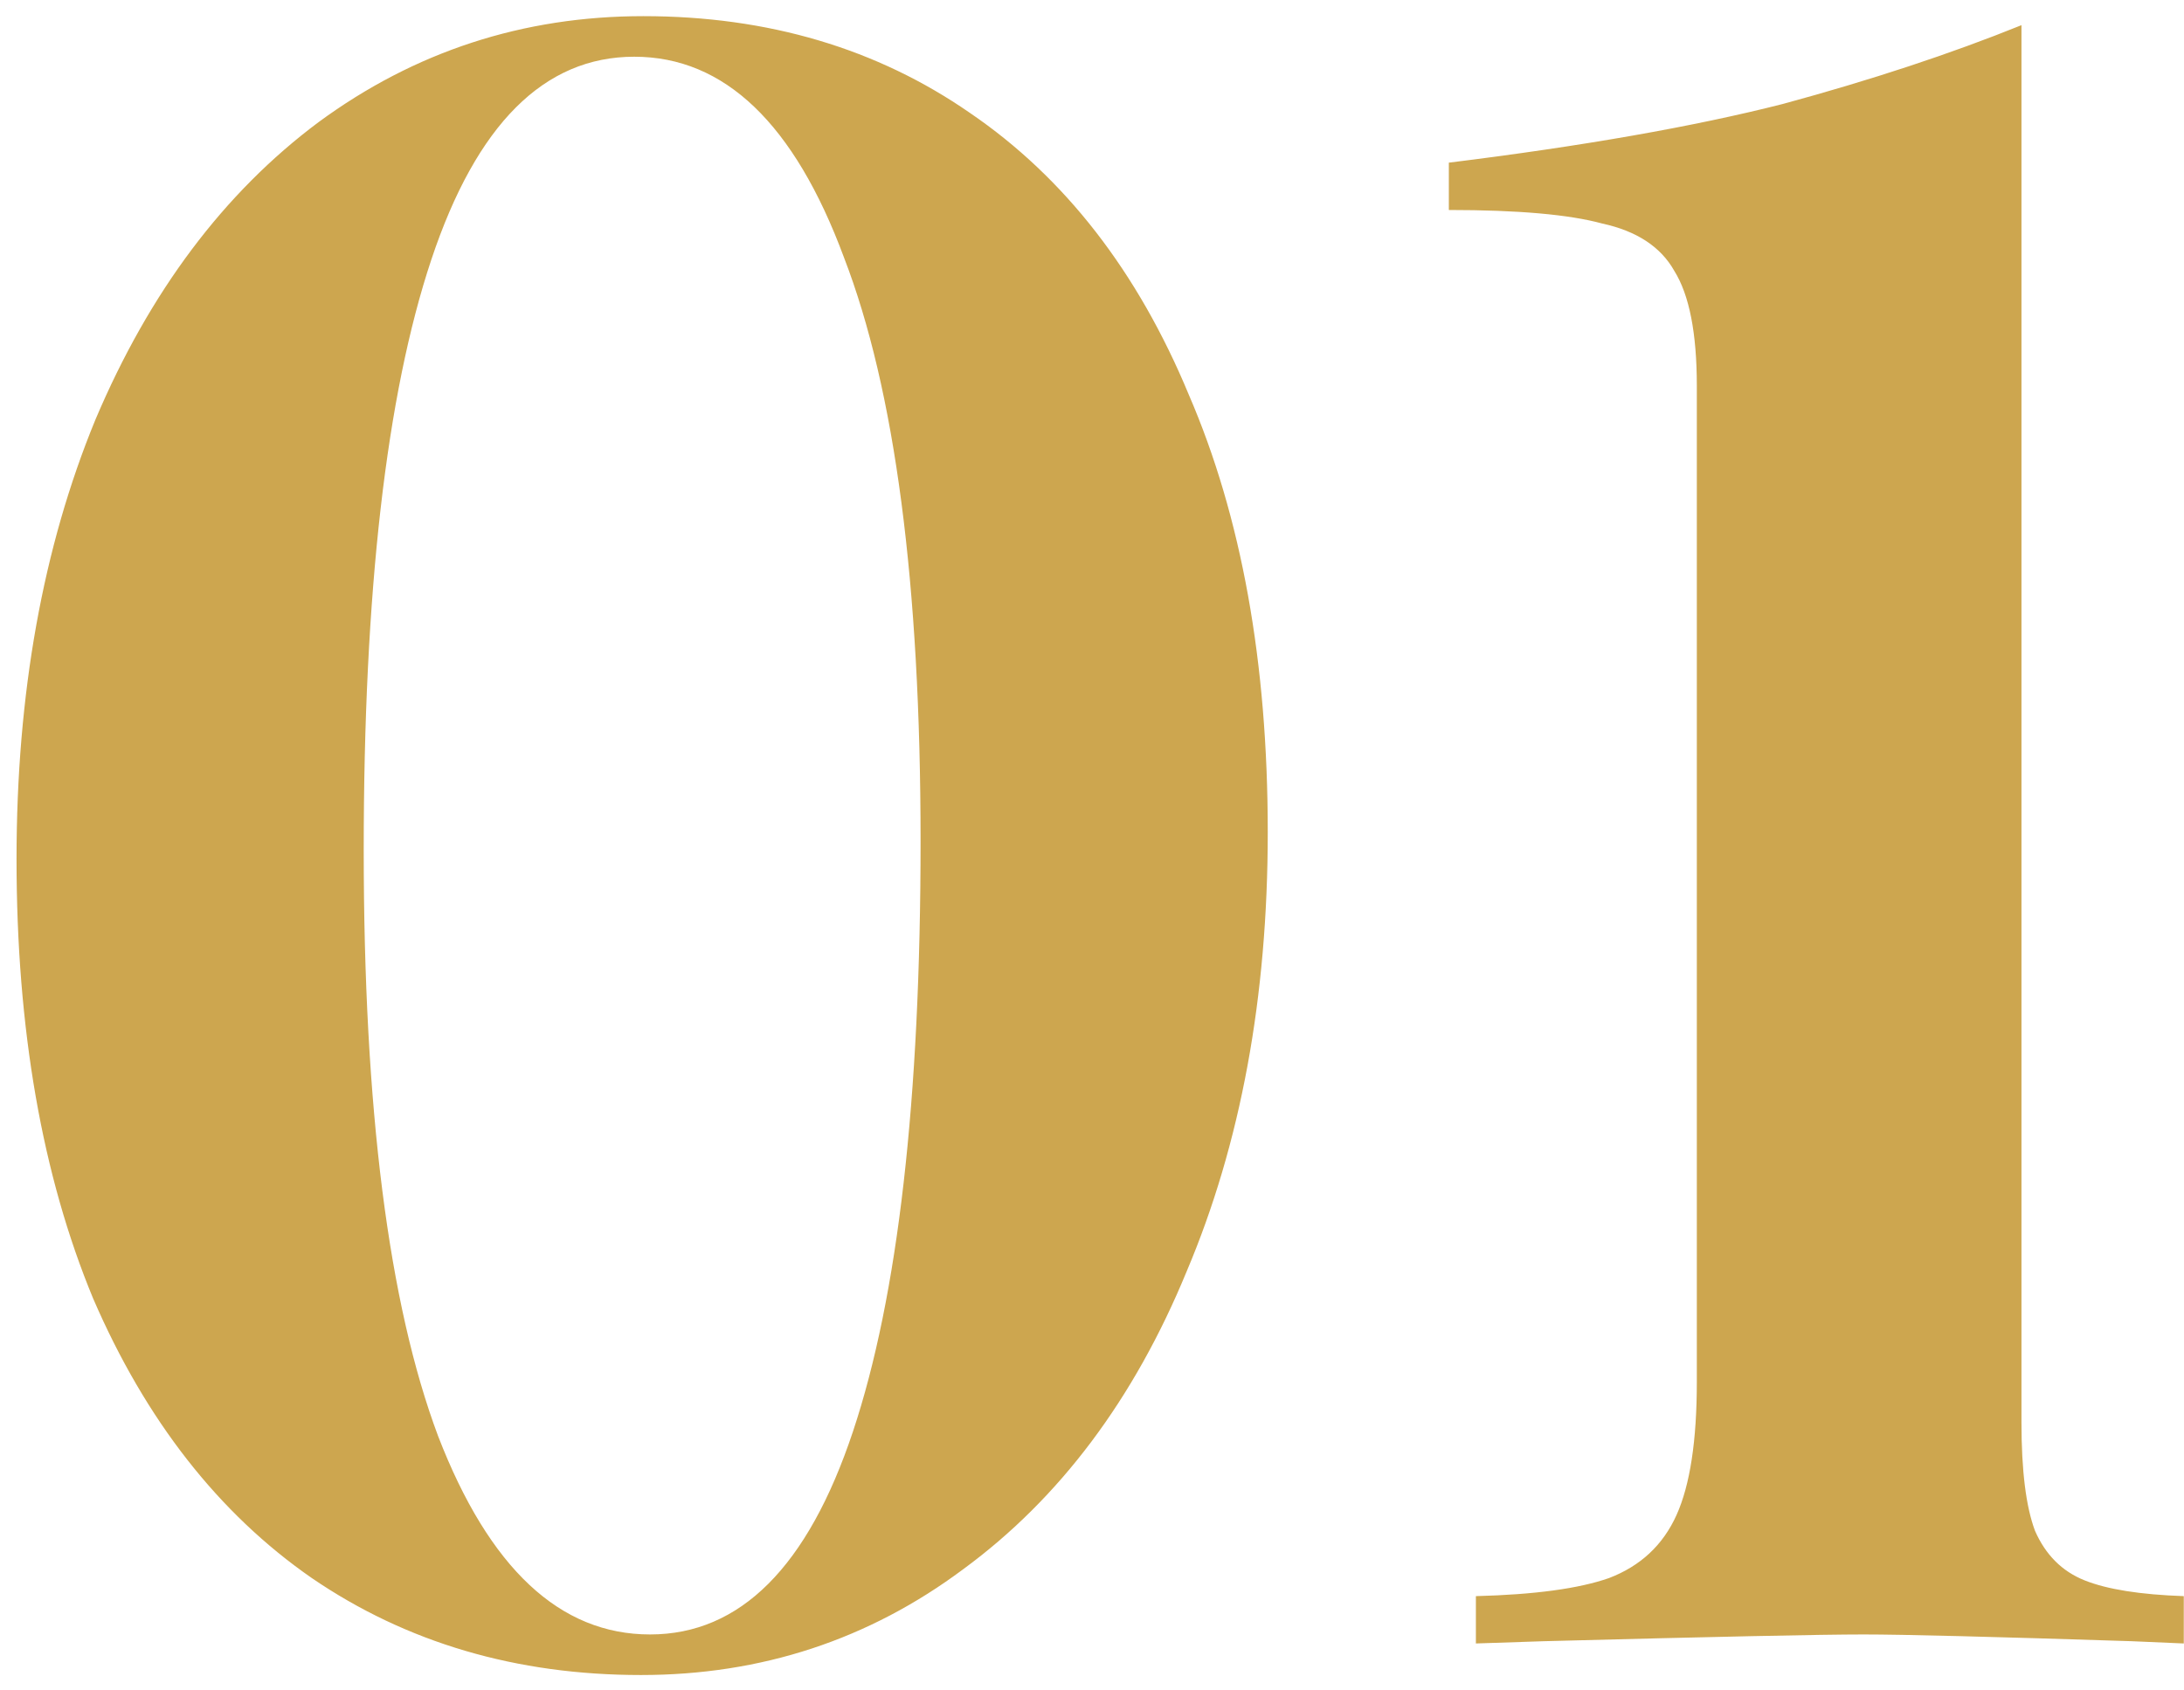 <?xml version="1.0" encoding="UTF-8"?> <svg xmlns="http://www.w3.org/2000/svg" width="93" height="72" viewBox="0 0 93 72" fill="none"> <path d="M27.392 0.688C32.704 0.688 37.344 2.064 41.312 4.816C45.344 7.568 48.448 11.568 50.624 16.816C52.864 22 53.984 28.208 53.984 35.44C53.984 42.48 52.832 48.72 50.528 54.16C48.288 59.6 45.12 63.824 41.024 66.832C36.992 69.84 32.416 71.344 27.296 71.344C21.984 71.344 17.312 69.968 13.28 67.216C9.312 64.464 6.208 60.496 3.968 55.312C1.792 50.064 0.704 43.824 0.704 36.592C0.704 29.552 1.824 23.312 4.064 17.872C6.368 12.432 9.536 8.208 13.568 5.2C17.664 2.192 22.272 0.688 27.392 0.688ZM27.008 2.416C23.168 2.416 20.288 5.296 18.368 11.056C16.448 16.816 15.488 25.2 15.488 36.208C15.488 47.216 16.544 55.536 18.656 61.168C20.832 66.8 23.84 69.616 27.68 69.616C31.52 69.616 34.4 66.736 36.32 60.976C38.24 55.216 39.2 46.832 39.2 35.824C39.2 24.88 38.112 16.592 35.936 10.96C33.824 5.264 30.848 2.416 27.008 2.416ZM86.079 60.592C86.079 62.64 86.271 64.176 86.655 65.2C87.103 66.224 87.807 66.928 88.767 67.312C89.727 67.696 91.135 67.92 92.991 67.984V70L90.783 69.904C84.831 69.712 81.023 69.616 79.359 69.616C77.567 69.616 73.023 69.712 65.727 69.904L62.847 70V67.984C65.343 67.92 67.231 67.664 68.511 67.216C69.855 66.704 70.815 65.808 71.391 64.528C71.967 63.248 72.255 61.36 72.255 58.864V16.432C72.255 14.192 71.935 12.56 71.295 11.536C70.719 10.512 69.695 9.84 68.223 9.52C66.815 9.136 64.639 8.944 61.695 8.944V6.928C67.391 6.224 72.127 5.392 75.903 4.432C79.679 3.408 83.071 2.288 86.079 1.072V60.592Z" fill="#CDA64F"></path> </svg> 
